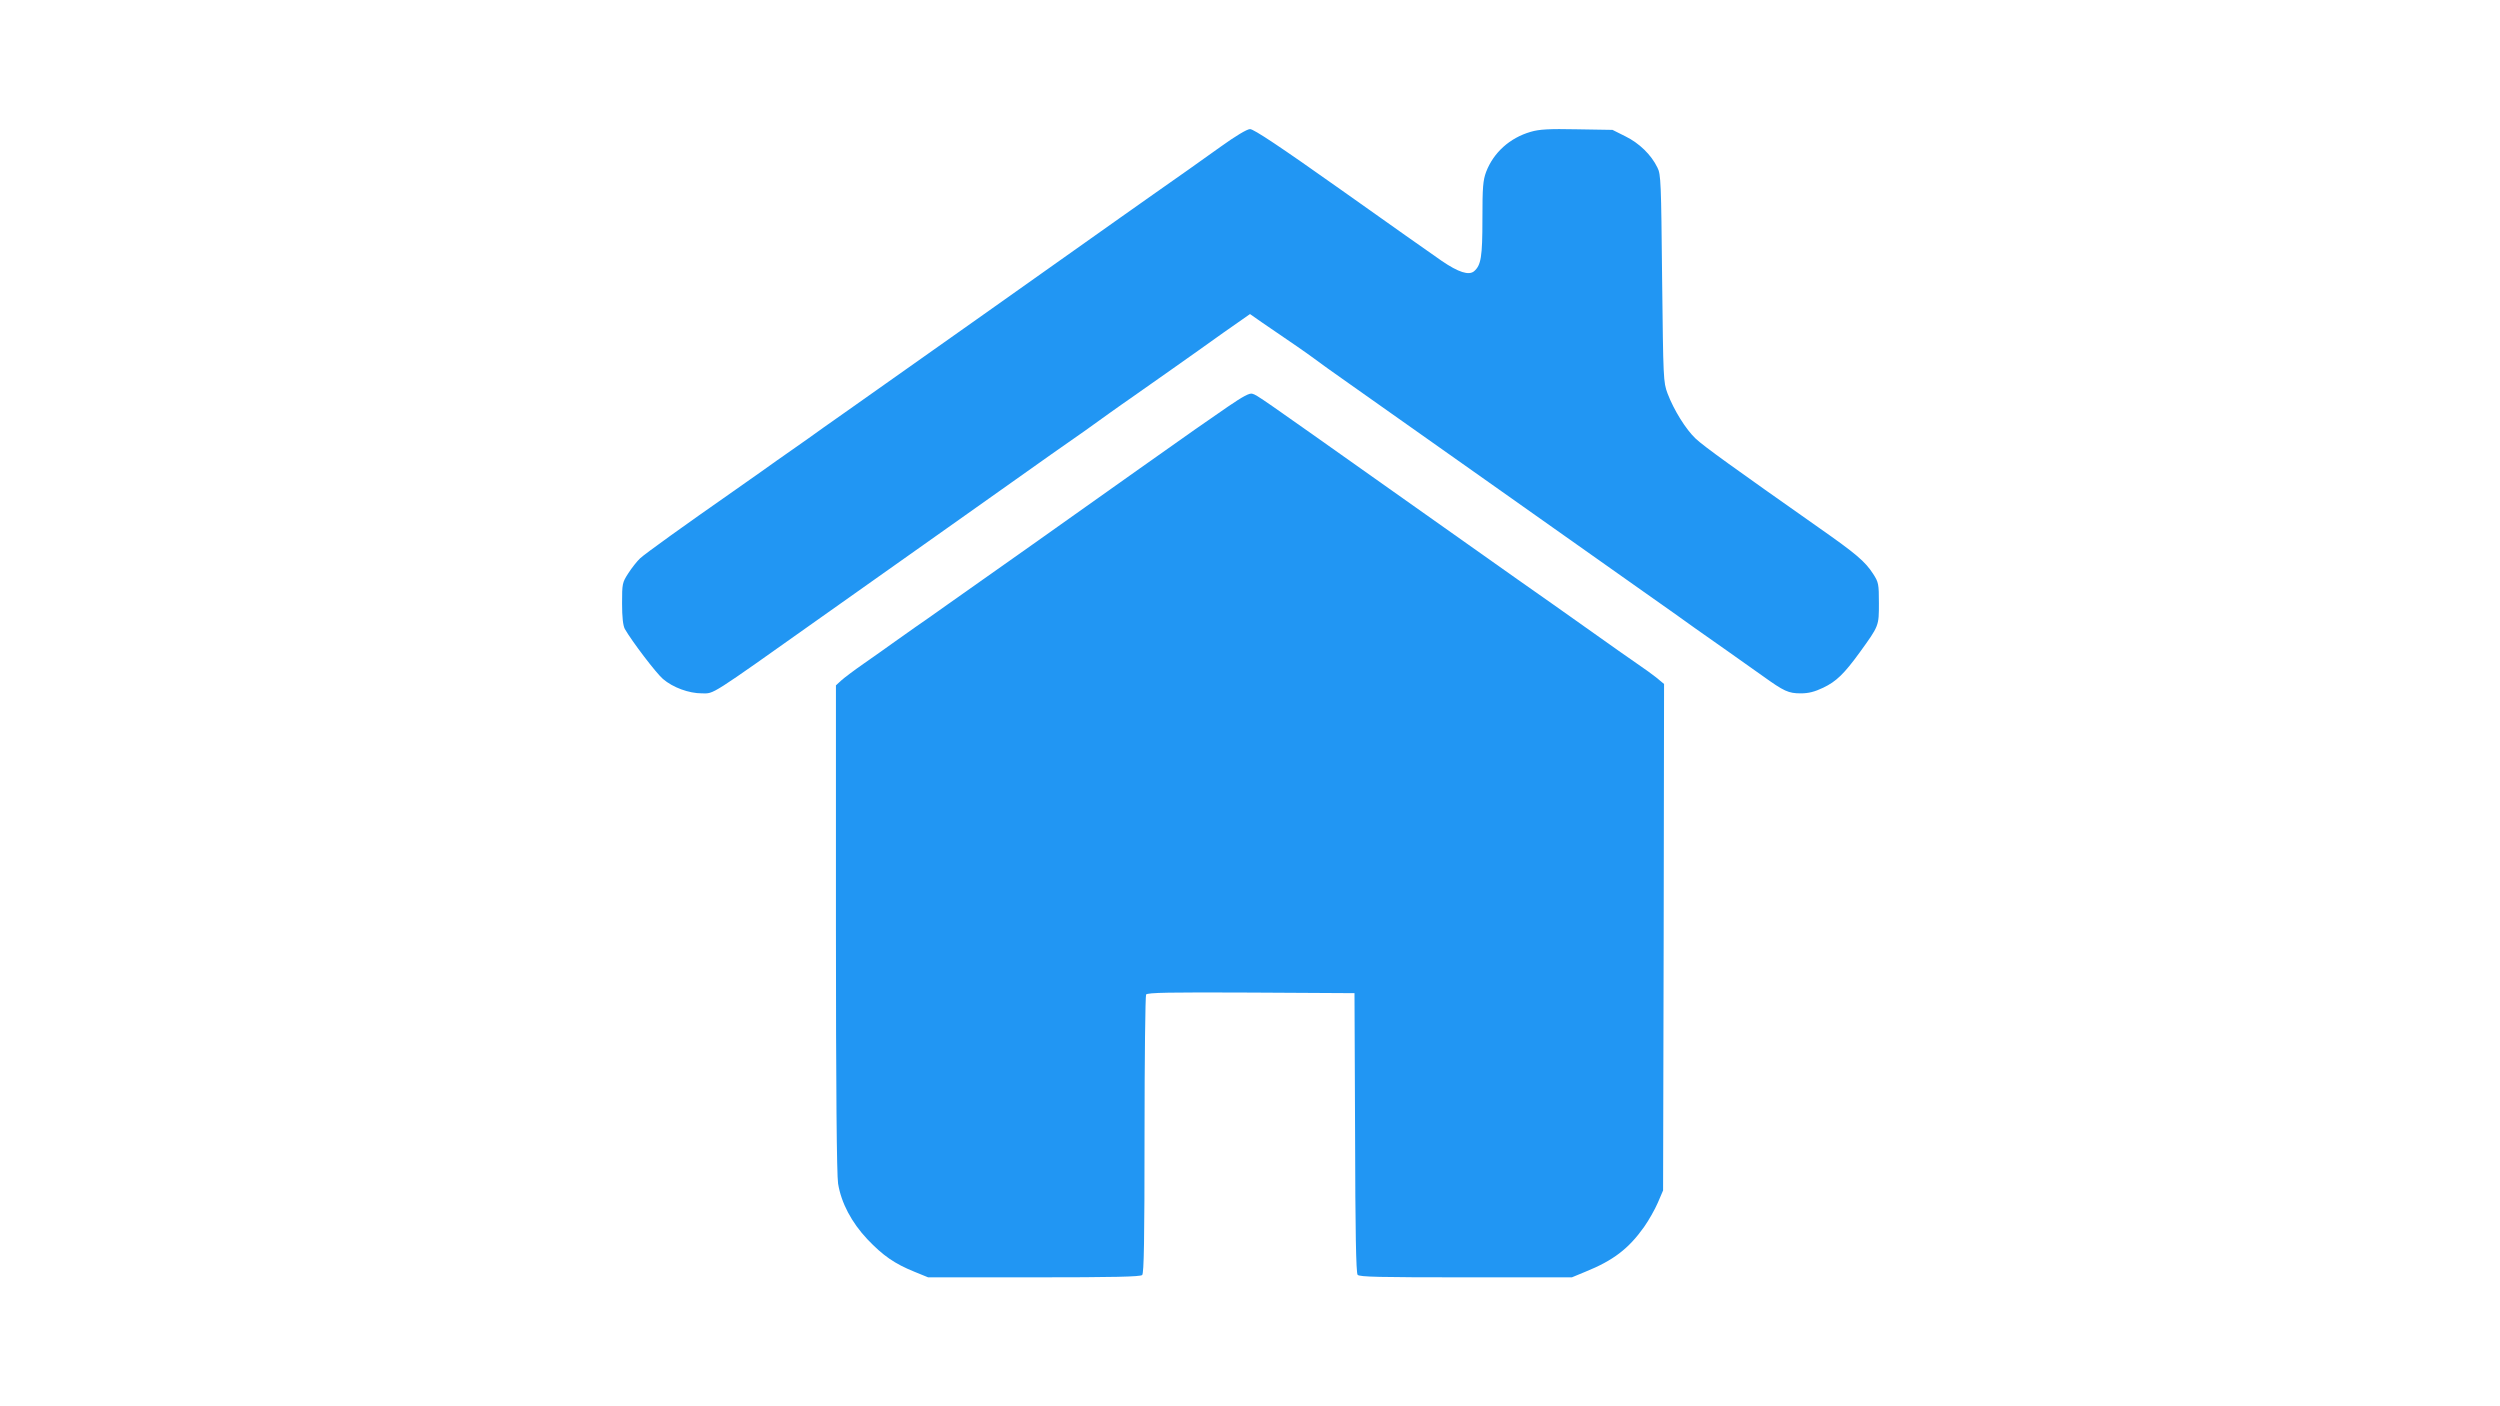 <?xml version="1.0" standalone="no"?>
<!DOCTYPE svg PUBLIC "-//W3C//DTD SVG 20010904//EN"
 "http://www.w3.org/TR/2001/REC-SVG-20010904/DTD/svg10.dtd">
<svg version="1.0" xmlns="http://www.w3.org/2000/svg"
 width="1280pt" height="720pt" viewBox="0 0 1280 720"
 preserveAspectRatio="xMidYMid meet">
<g transform="translate(0,720) scale(0.1,-0.1)"
fill="#2196f3" stroke="none">
<path d="M6250 6449 c-122 -87 -203 -145 -345 -244 -38 -27 -115 -81 -170
-120 -161 -115 -1335 -945 -1395 -987 -30 -21 -86 -60 -125 -88 -38 -28 -108
-77 -155 -110 -47 -33 -119 -83 -160 -113 -41 -29 -106 -75 -145 -102 -245
-171 -454 -321 -478 -344 -15 -14 -42 -48 -60 -76 -31 -48 -32 -53 -32 -155 0
-71 5 -113 14 -130 36 -63 160 -226 195 -256 51 -44 133 -74 200 -74 64 0 30
-22 611 390 220 156 508 360 640 453 344 244 450 319 535 379 118 82 240 168
301 213 31 22 87 62 125 88 38 27 128 90 199 140 72 51 190 134 262 186 l133
93 63 -44 c162 -110 225 -154 263 -182 22 -17 103 -75 180 -129 76 -54 400
-282 719 -508 319 -225 674 -476 788 -557 115 -81 234 -165 265 -188 31 -22
104 -73 162 -114 58 -41 141 -100 185 -131 110 -79 132 -89 195 -89 40 0 71 8
115 29 67 32 107 71 187 181 99 137 98 135 98 252 0 98 -2 107 -29 149 -42 65
-87 103 -281 239 -431 303 -588 416 -628 454 -51 48 -112 147 -144 231 -22 59
-22 73 -28 590 -5 489 -6 533 -24 567 -32 66 -93 125 -164 160 l-66 33 -182 3
c-144 3 -193 0 -237 -13 -107 -31 -190 -106 -228 -205 -16 -43 -19 -78 -19
-240 0 -196 -7 -238 -43 -269 -27 -22 -80 -5 -165 53 -42 29 -275 193 -517
365 -309 219 -447 311 -465 310 -15 0 -75 -36 -150 -90z"/>
<path d="M6287 5118 c-141 -97 -151 -104 -452 -317 -143 -102 -390 -277 -550
-390 -159 -112 -351 -248 -425 -300 -74 -53 -153 -108 -175 -123 -22 -15 -70
-49 -106 -75 -37 -27 -107 -76 -157 -111 -49 -34 -102 -74 -116 -87 l-26 -24
0 -1243 c0 -819 4 -1265 11 -1308 16 -99 69 -199 150 -285 80 -84 139 -125
240 -166 l71 -29 542 0 c408 0 545 3 554 12 9 9 12 182 12 718 0 388 4 711 8
718 7 10 121 12 538 10 l529 -3 3 -714 c1 -507 5 -718 13 -728 9 -11 112 -13
554 -13 l543 0 70 29 c141 57 220 117 299 228 24 34 56 90 71 125 l27 63 3
1297 2 1296 -41 34 c-23 18 -59 44 -80 58 -20 14 -72 50 -116 81 -43 30 -118
84 -168 119 -49 35 -122 87 -161 114 -40 28 -123 87 -185 130 -63 44 -359 254
-659 466 -664 470 -673 477 -698 484 -14 5 -49 -14 -125 -66z"/>
</g>
</svg>
